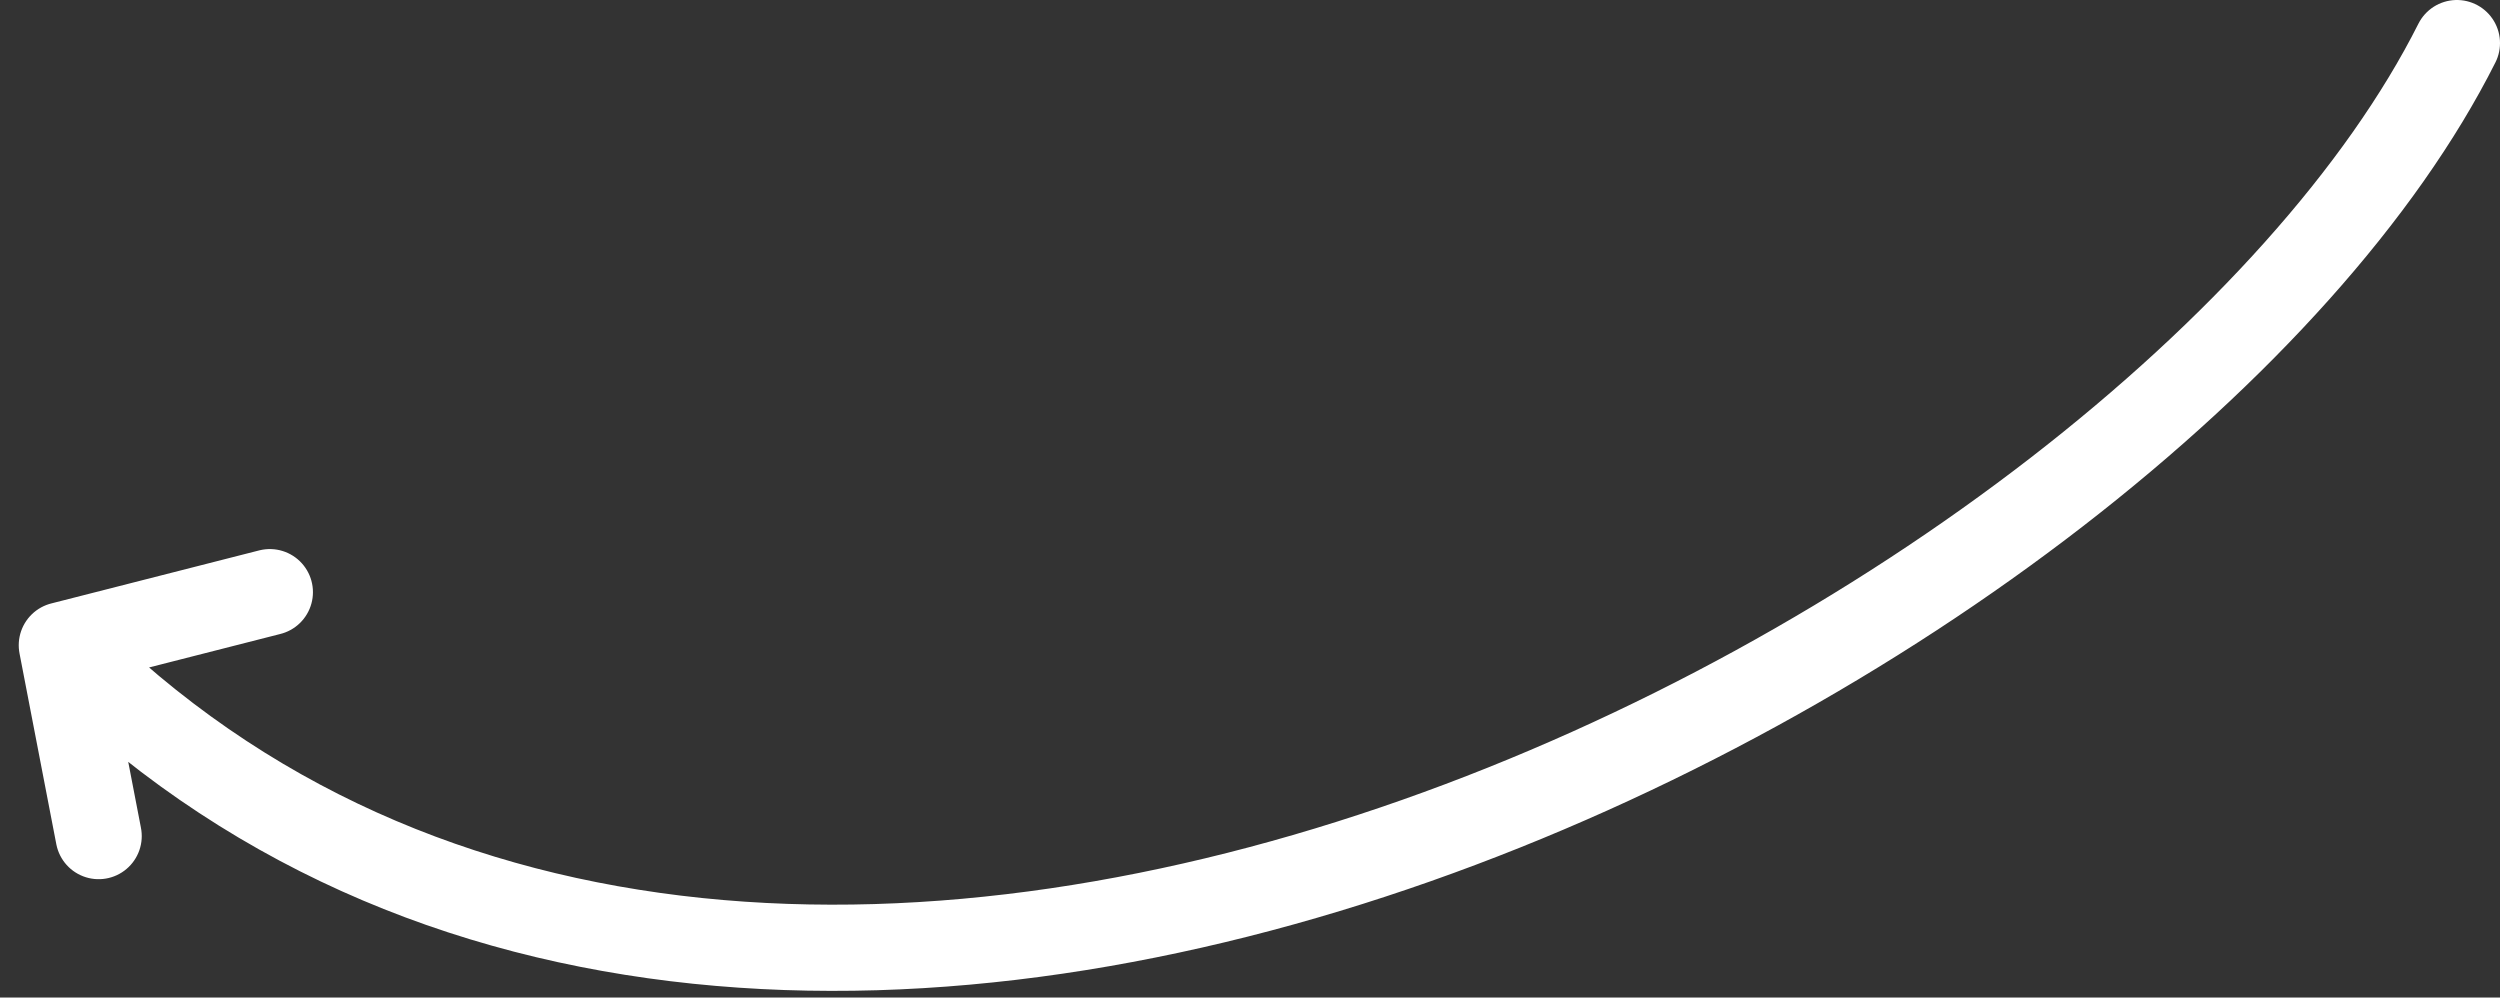 <svg xmlns="http://www.w3.org/2000/svg" width="203" height="81" fill="none"><rect width="100%" height="100%" fill="#333333" stroke="none"/><path stroke="#fff" stroke-linecap="round" stroke-width="7" d="M199.5 3.5C175.001 52.223 63.5 111.166 5.021 52.392m0 0L8.01 67.89M5.021 52.393l16.89-4.309"/></svg>